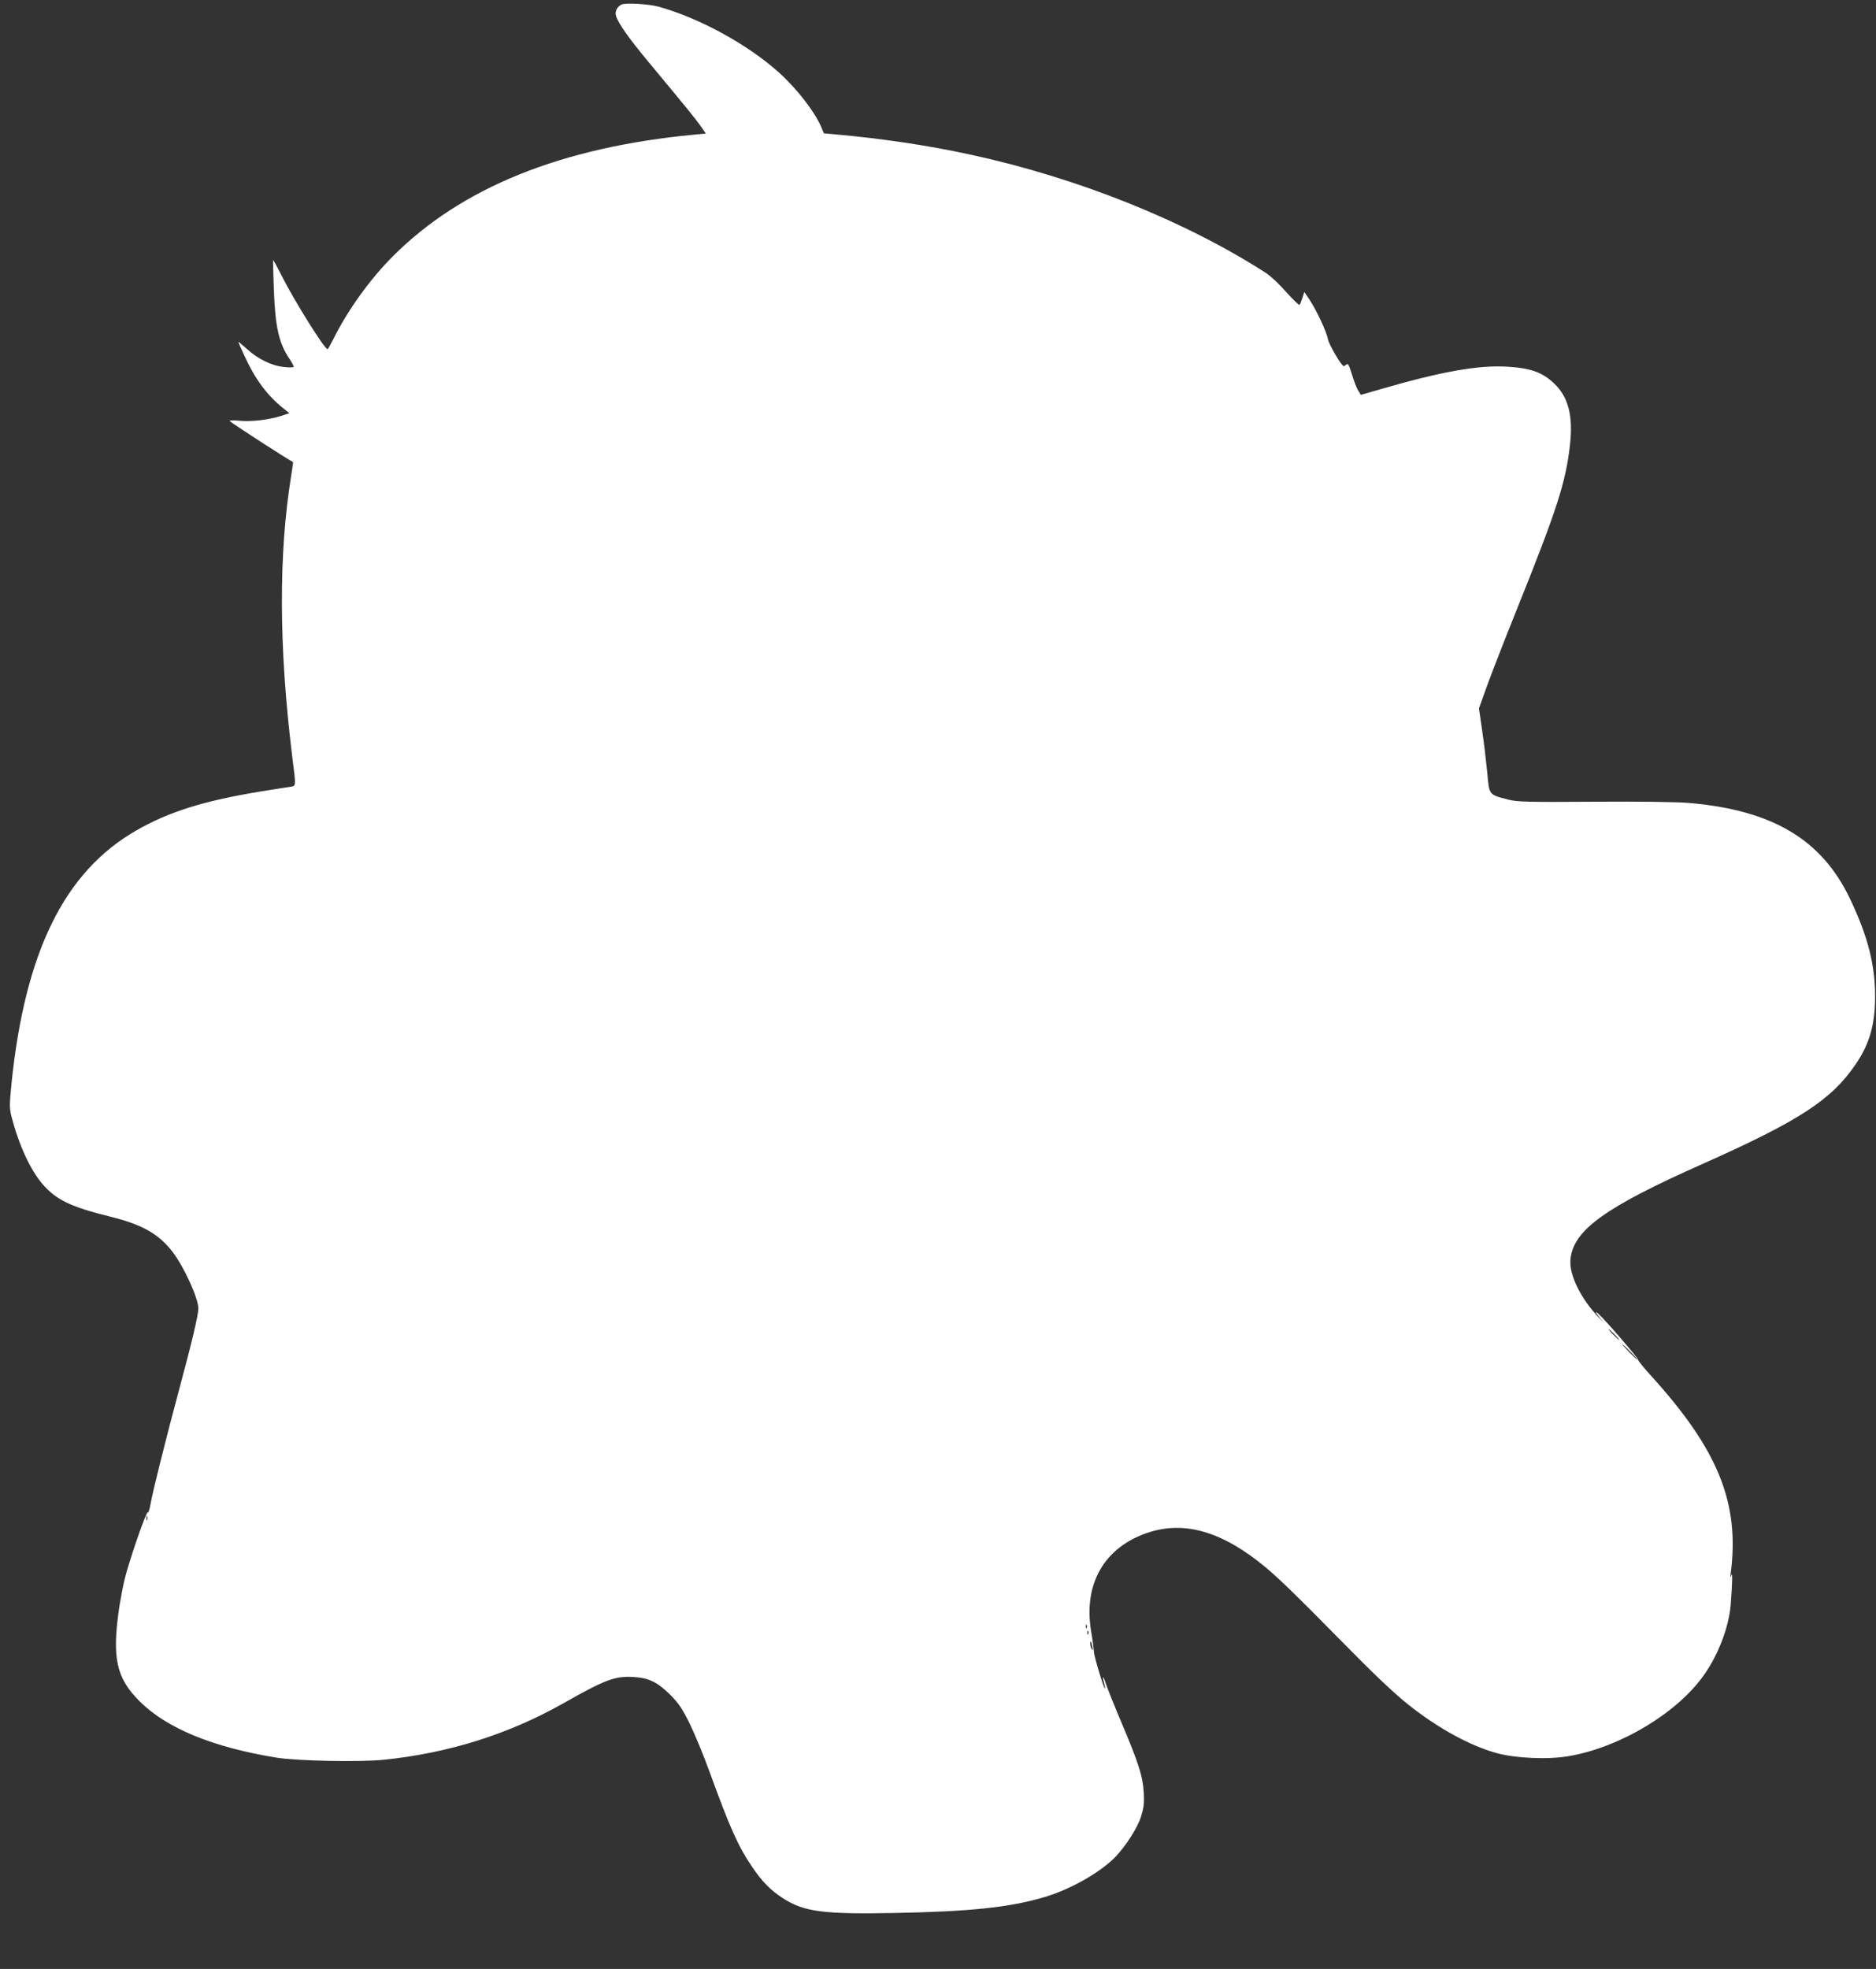 <?xml version="1.0" standalone="no"?>
<!DOCTYPE svg PUBLIC "-//W3C//DTD SVG 20010904//EN"
 "http://www.w3.org/TR/2001/REC-SVG-20010904/DTD/svg10.dtd">
<svg version="1.0" xmlns="http://www.w3.org/2000/svg"
 width="1220pt" height="1280pt" viewBox="0 0 1220 1280"
 preserveAspectRatio="xMidYMid meet">
<rect x="0" y="0" width="1220" height="1280" fill="#333333" stroke="none"/>
<g transform="translate(0,1280) scale(0.1,-0.1)"
fill="#ffffff" stroke="none">
<path d="M4043 12771 c-29 -13 -46 -46 -37 -74 15 -49 81 -143 214 -303 256
-308 297 -359 334 -410 l36 -52 -72 -7 c-867 -82 -1515 -343 -1963 -791 -150
-150 -294 -351 -387 -538 -18 -36 -35 -66 -38 -66 -20 1 -218 317 -299 479
-29 57 -53 102 -55 100 -1 -2 1 -89 5 -194 9 -243 33 -348 104 -452 14 -21 25
-42 25 -47 0 -5 -27 -6 -62 -2 -81 8 -171 52 -243 118 -30 27 -55 48 -55 45 0
-3 18 -44 40 -91 69 -150 144 -252 248 -337 l44 -35 -54 -18 c-80 -25 -194
-39 -273 -31 -44 4 -66 3 -60 -3 19 -18 367 -243 411 -266 1 -1 -5 -39 -12
-86 -83 -511 -81 -1115 6 -1825 26 -205 26 -193 -12 -200 -18 -2 -101 -16
-185 -29 -375 -61 -605 -133 -817 -255 -467 -268 -723 -788 -811 -1643 -14
-143 -14 -162 0 -218 48 -184 121 -343 201 -437 89 -103 183 -149 444 -213
206 -51 316 -114 405 -232 75 -100 165 -299 165 -365 0 -40 -45 -231 -121
-511 -89 -331 -175 -675 -190 -759 -6 -36 -14 -60 -18 -55 -8 13 -122 -316
-150 -433 -11 -44 -26 -125 -35 -180 -49 -331 -21 -463 132 -615 175 -175 476
-299 889 -366 134 -22 545 -30 699 -14 421 43 811 166 1164 365 277 157 339
180 460 173 101 -6 157 -34 241 -118 55 -56 77 -89 127 -191 33 -68 90 -207
127 -309 133 -366 185 -482 276 -616 64 -95 120 -152 200 -204 138 -89 263
-105 729 -96 485 9 742 36 965 101 174 50 374 164 472 267 67 71 140 186 163
257 18 59 22 86 18 158 -6 106 -33 190 -147 460 -44 103 -87 212 -97 241 -18
57 -30 67 -14 12 5 -19 8 -35 6 -37 -6 -7 -69 202 -72 237 -1 19 -9 82 -19
140 -49 305 87 540 366 635 241 82 490 9 772 -226 88 -74 214 -196 463 -450
238 -242 366 -364 463 -441 191 -152 397 -265 571 -314 126 -35 340 -44 475
-20 334 58 707 283 879 531 93 133 159 309 171 452 11 141 13 217 4 193 -7
-21 -8 -20 -4 10 60 459 -81 807 -524 1293 -44 49 -79 92 -78 97 2 9 -206 251
-254 295 -34 30 -26 15 20 -41 15 -16 5 -8 -21 20 -119 125 -194 278 -185 378
17 190 223 339 863 623 626 279 835 415 993 648 89 131 125 256 125 437 1 207
-47 394 -164 639 -184 384 -503 574 -1045 621 -81 7 -315 10 -620 8 -440 -3
-497 -1 -558 14 -126 33 -122 28 -135 175 -7 70 -21 193 -33 273 l-21 145 52
145 c29 80 113 296 187 480 269 668 326 845 353 1089 21 188 -11 310 -102 397
-76 73 -153 101 -303 110 -190 12 -431 -31 -837 -149 l-118 -34 -19 31 c-10
17 -28 64 -40 105 -17 55 -25 71 -34 62 -6 -6 -14 -11 -18 -11 -15 0 -97 140
-104 178 -8 46 -77 193 -123 260 l-30 44 -12 -39 c-7 -21 -15 -41 -19 -45 -3
-4 -42 34 -86 83 -44 50 -102 105 -130 123 -524 338 -1221 618 -1920 770 -274
60 -584 106 -878 132 l-79 7 -18 43 c-44 101 -159 249 -276 354 -202 181 -514
352 -779 426 -64 18 -213 27 -242 15z m6457 -8646 c19 -19 32 -35 29 -35 -3 0
-20 16 -39 35 -19 19 -32 35 -29 35 3 0 20 -16 39 -35z m105 -115 c27 -27 47
-50 44 -50 -3 0 -27 23 -54 50 -27 28 -47 50 -44 50 3 0 27 -22 54 -50z
m-9648 -1092 c-3 -7 -5 -2 -5 12 0 14 2 19 5 13 2 -7 2 -19 0 -25z m6110 -700
c-3 -8 -6 -5 -6 6 -1 11 2 17 5 13 3 -3 4 -12 1 -19z m10 -40 c-3 -8 -6 -5 -6
6 -1 11 2 17 5 13 3 -3 4 -12 1 -19z m27 -83 c5 -22 4 -26 -4 -15 -5 8 -10 24
-10 34 0 26 6 18 14 -19z"/>
</g>
</svg>
